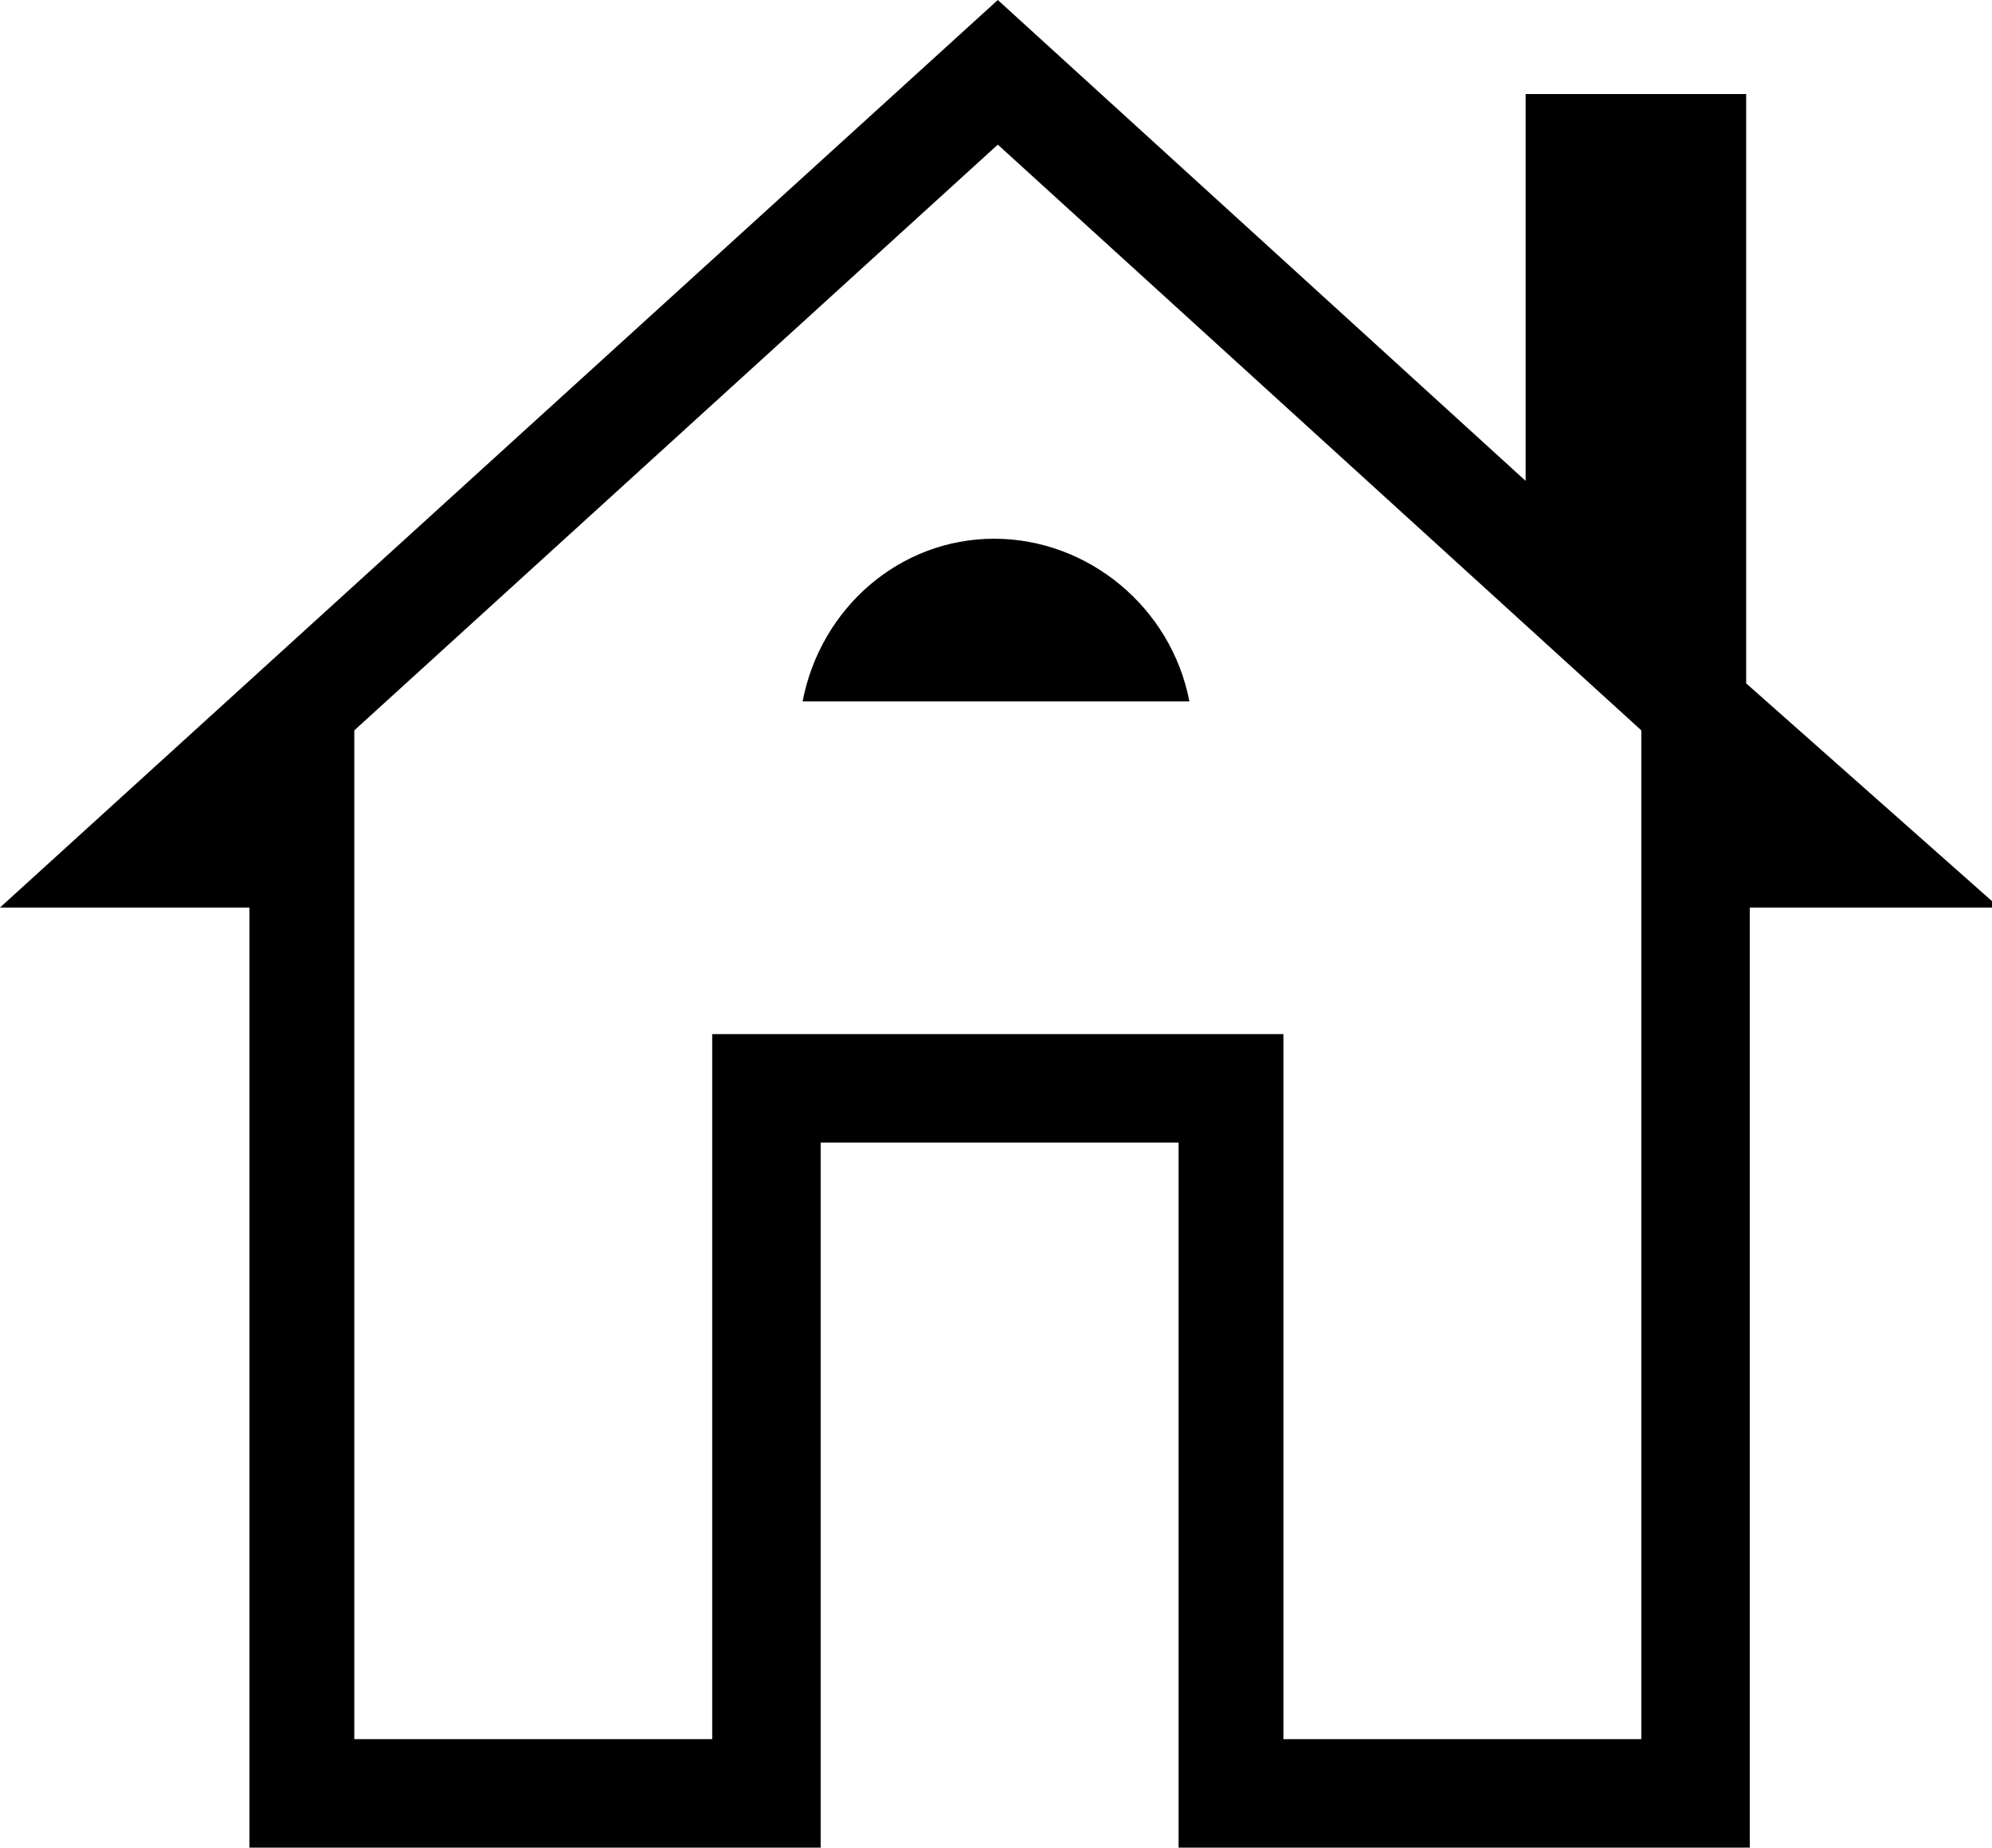 <?xml version="1.0" encoding="utf-8"?>
<!-- Generator: Adobe Illustrator 26.3.1, SVG Export Plug-In . SVG Version: 6.00 Build 0)  -->
<svg version="1.1" id="Ebene_1" xmlns="http://www.w3.org/2000/svg" xmlns:xlink="http://www.w3.org/1999/xlink" x="0px" y="0px"
	 viewBox="0 0 55.1 51.1" style="enable-background:new 0 0 55.1 51.1;" xml:space="preserve">
<g>
	<path d="M48.3,18.9V2.6h-6.1v10.7L27.6,0L0,25.1h6.9v26h15.8V31.6h9.9v19.5h15.8v-26h6.9L48.3,18.9z M45.4,48.1h-9.9V28.6H19.7
		v19.5H9.8V20.2L27.6,4l17.8,16.2V48.1z"/>
</g>
<path d="M32.9,19.4H22.2c0.5-2.6,2.7-4.5,5.3-4.5S32.4,16.8,32.9,19.4z"/>
</svg>
